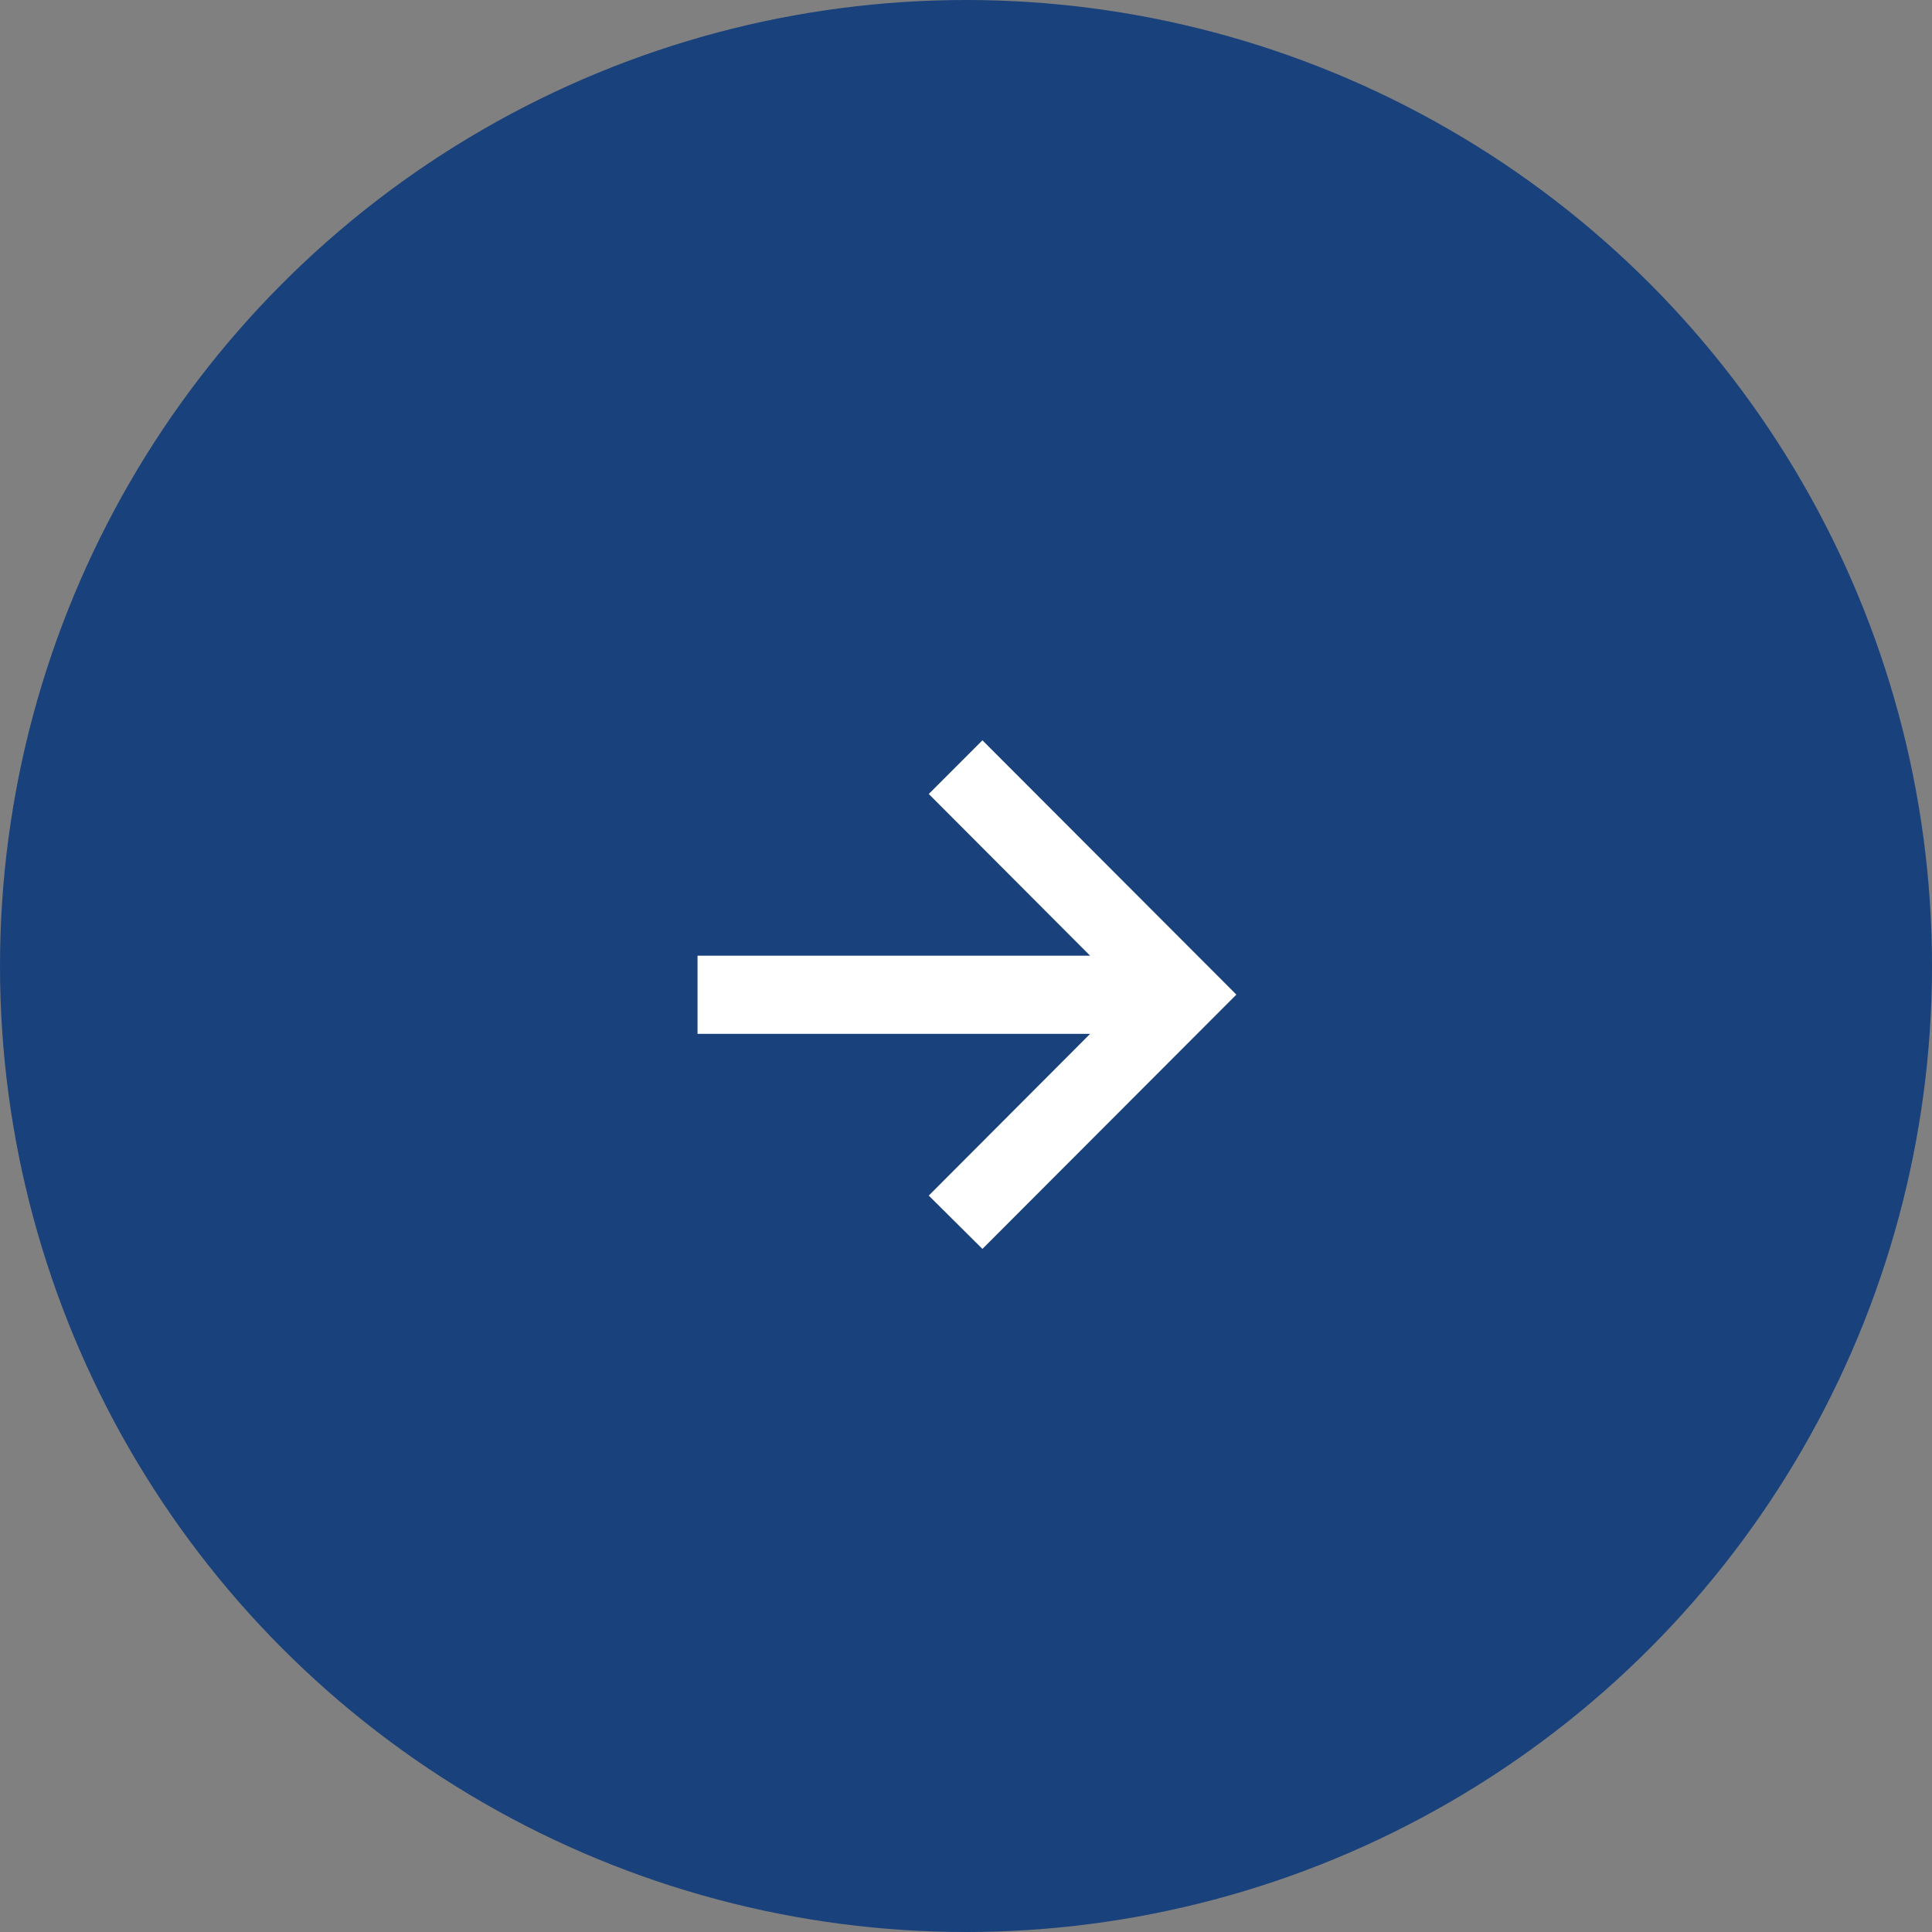 <svg width="110" height="110" viewBox="0 0 110 110" fill="none" xmlns="http://www.w3.org/2000/svg">
<rect x="0" y="0" width="110" height="110" fill="#808080" stroke="none"/>
<circle cx="55" cy="55" r="55" fill="#19417B"/>
<path d="M55.935 71.107L52.88 68.072L62.067 58.864H39.714V54.414H62.067L52.88 45.206L55.935 42.15L70.394 56.629L55.935 71.107Z" fill="white"/>
</svg>
